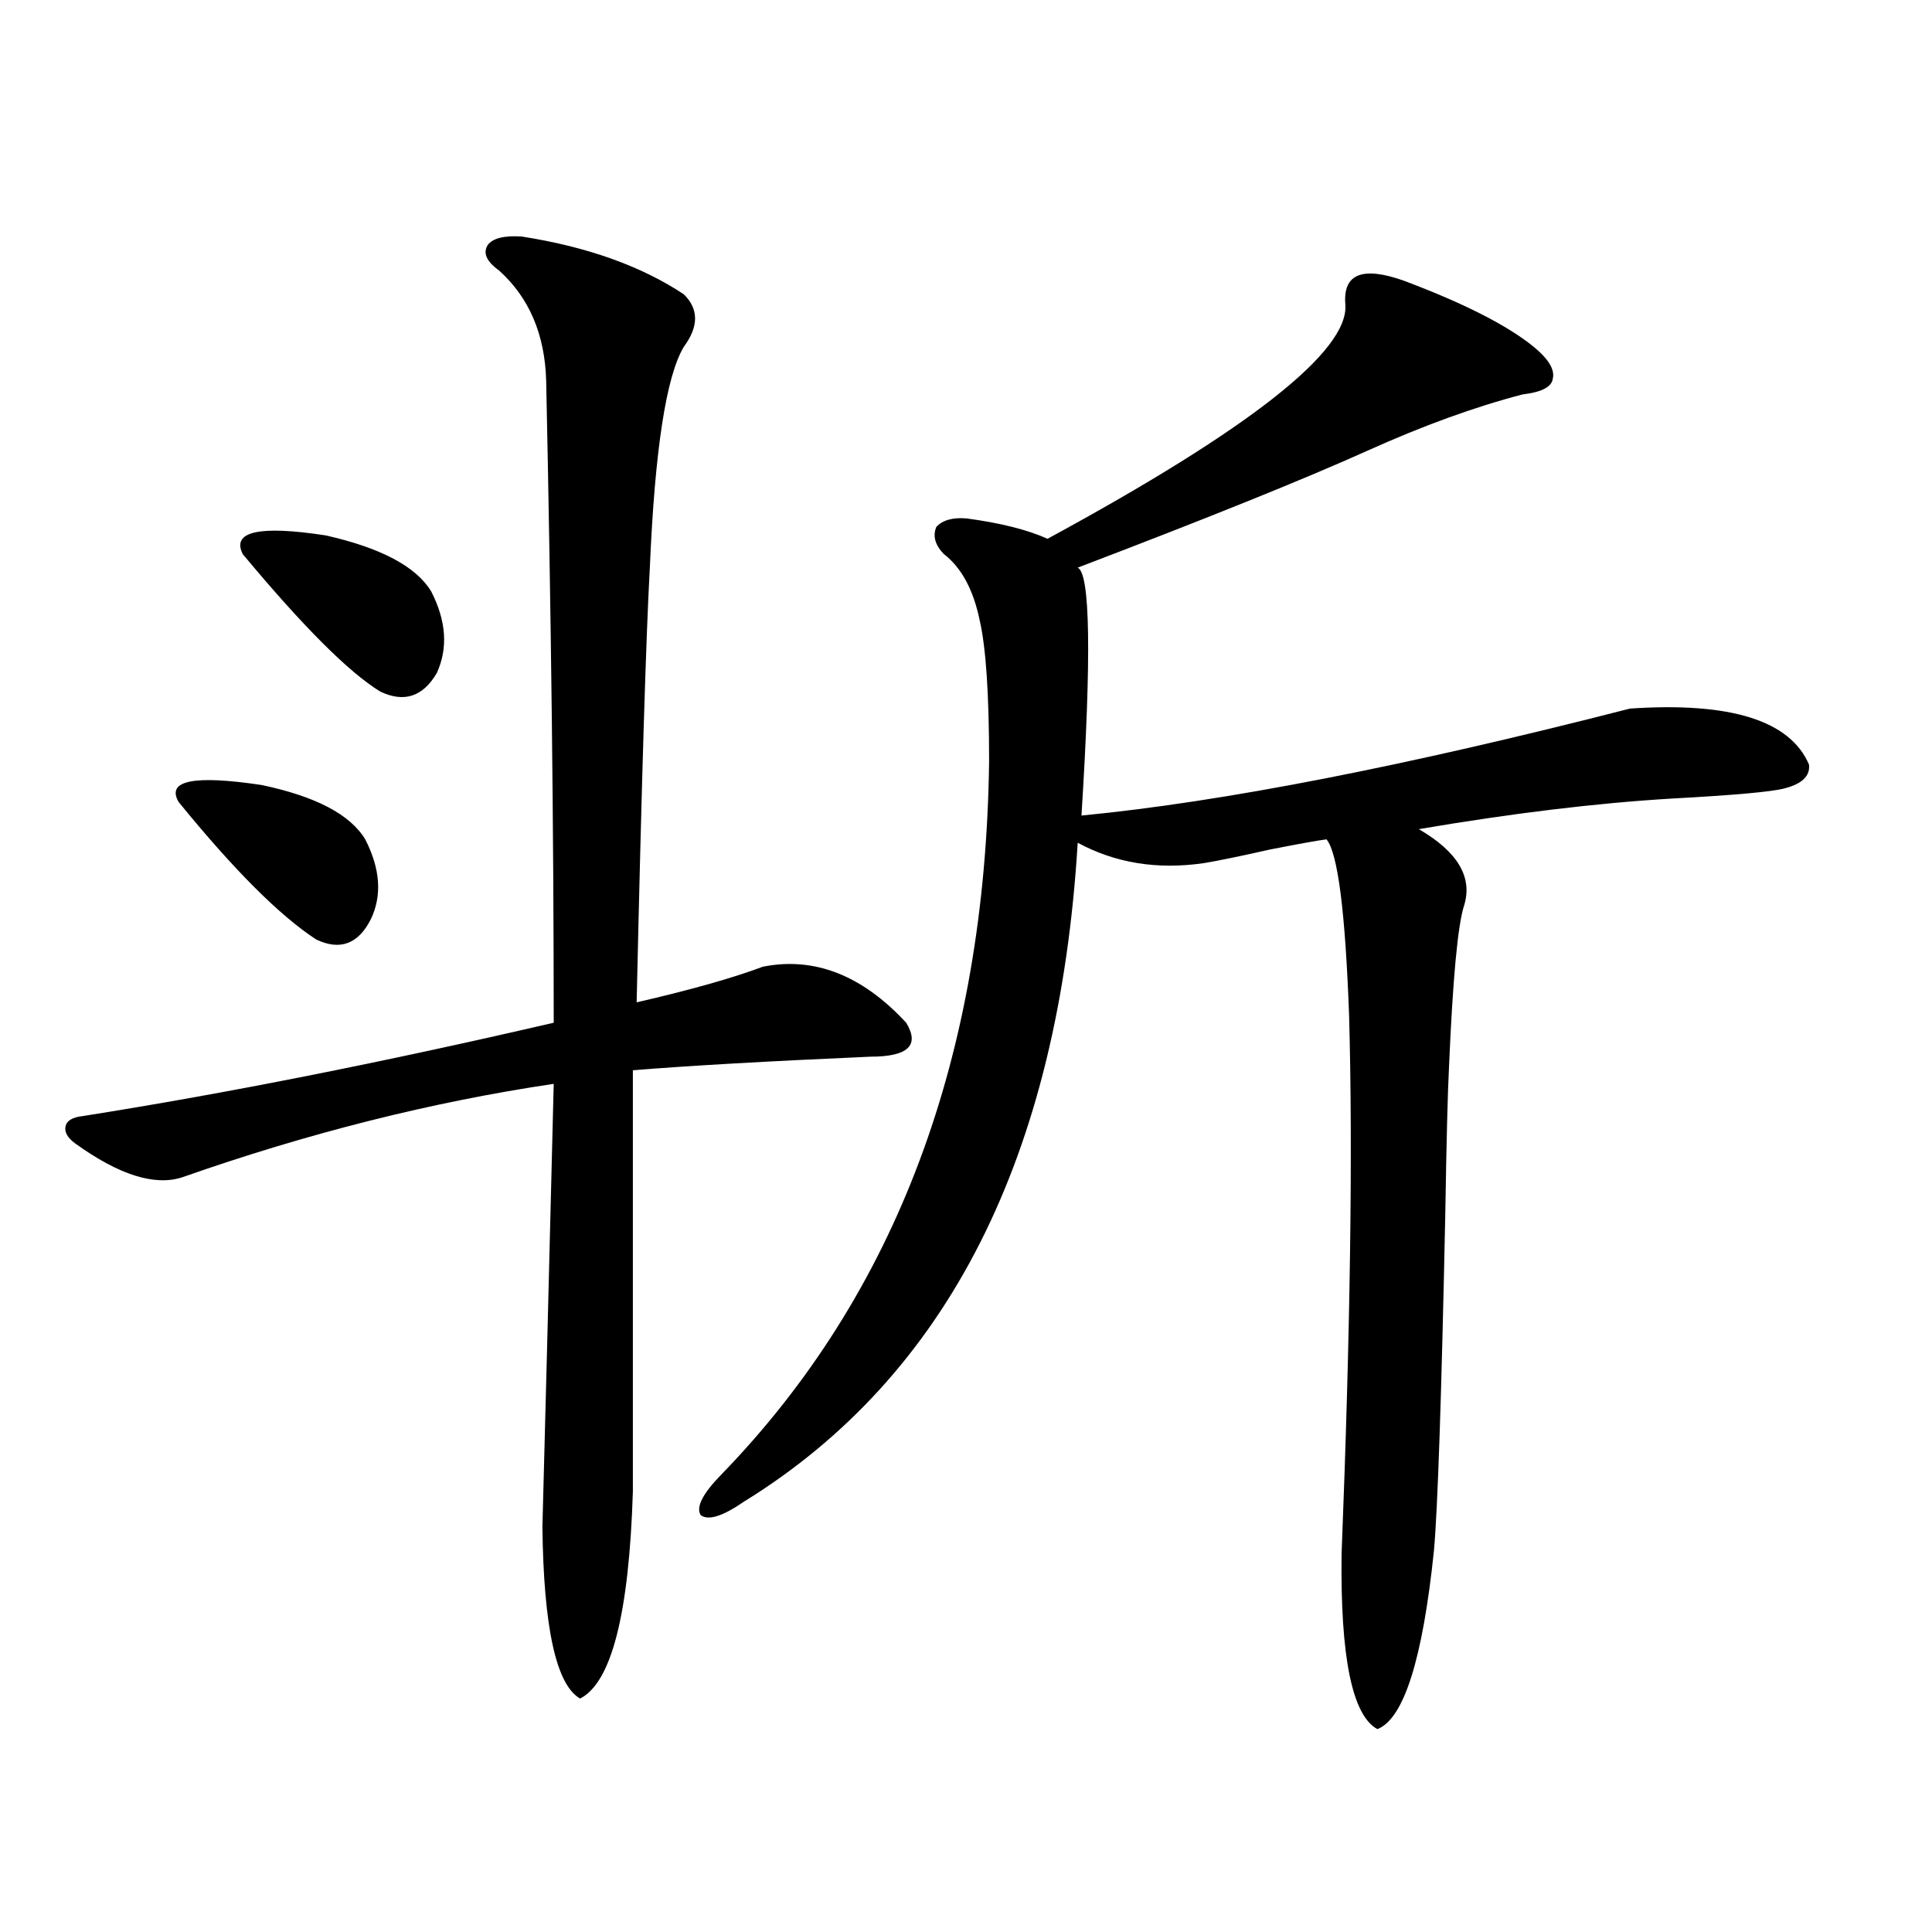 <?xml version="1.0" encoding="utf-8"?>
<!-- Generator: Adobe Illustrator 16.0.0, SVG Export Plug-In . SVG Version: 6.00 Build 0)  -->
<!DOCTYPE svg PUBLIC "-//W3C//DTD SVG 1.1//EN" "http://www.w3.org/Graphics/SVG/1.1/DTD/svg11.dtd">
<svg version="1.1" id="图层_1" xmlns="http://www.w3.org/2000/svg" xmlns:xlink="http://www.w3.org/1999/xlink" x="0px" y="0px"
	 width="1000px" height="1000px" viewBox="0 0 1000 1000" enable-background="new 0 0 1000 1000" xml:space="preserve">
<path d="M38.804,591.762c-3.902-2.925-5.533-5.851-4.878-8.789c0.641-2.925,3.567-4.683,8.78-5.273
	c74.145-11.714,155.438-27.823,243.896-48.34c0-99.015-1.311-209.757-3.902-332.227c-0.655-24.019-8.78-43.066-24.39-57.129
	c-6.509-4.683-8.46-9.077-5.854-13.184c2.592-3.516,8.445-4.972,17.561-4.395c33.811,5.273,61.782,15.243,83.9,29.883
	c7.805,7.622,7.805,16.699,0,27.246c-9.115,15.243-14.969,53.325-17.561,114.258c-1.951,35.156-4.237,110.165-6.829,225
	c27.957-6.44,49.755-12.593,65.364-18.457c26.661-5.273,51.371,4.395,74.145,29.004c7.149,11.728,0.976,17.578-18.536,17.578
	c-53.337,2.349-94.312,4.696-122.924,7.031v217.969c-1.951,63.281-11.066,99.015-27.316,107.227
	c-12.362-7.031-18.871-36.626-19.512-88.77c1.296-47.461,3.247-123.926,5.854-229.395c-63.093,9.38-127.161,25.488-192.19,48.34
	C80.099,614.036,61.563,608.173,38.804,591.762z M189.044,434.438c7.805,15.243,8.78,29.004,2.927,41.309
	c-6.509,12.896-15.944,16.411-28.292,10.547c-18.871-12.305-42.605-36.035-71.218-71.191c-6.509-11.124,7.805-14.063,42.926-8.789
	C163.344,412.177,181.239,421.556,189.044,434.438z M223.189,306.117c7.805,15.243,8.78,29.306,2.927,42.188
	c-7.164,12.305-16.92,15.532-29.268,9.668c-16.265-9.956-39.999-33.687-71.218-71.191c-5.854-11.714,8.445-14.941,42.926-9.668
	C197.169,283.567,215.385,293.235,223.189,306.117z M726.592,145.277c31.219,11.728,53.657,23.153,67.315,34.277
	c7.805,6.454,11.052,12.017,9.756,16.699c-0.655,4.106-5.854,6.743-15.609,7.91c-24.725,6.454-51.386,16.122-79.998,29.004
	c-32.529,14.653-82.604,34.868-150.24,60.645c6.494,2.938,7.149,45.703,1.951,128.32c72.834-7.031,167.466-25.488,283.896-55.371
	c52.026-3.516,82.925,6.152,92.681,29.004c0.641,5.864-3.582,9.97-12.683,12.305c-6.509,1.758-26.021,3.516-58.535,5.273
	c-39.023,2.349-82.604,7.622-130.729,15.82c20.152,11.728,27.957,24.911,23.414,39.551c-3.262,9.97-5.854,37.793-7.805,83.496
	c-0.655,12.305-1.311,38.095-1.951,77.344c-1.951,93.755-3.902,151.474-5.854,173.145c-5.854,56.25-15.609,87.012-29.268,92.285
	c-13.018-7.031-19.191-37.216-18.536-90.527c4.543-115.425,5.854-208.301,3.902-278.613c-1.951-53.901-5.854-84.375-11.707-91.406
	c-4.558,0.591-14.313,2.349-29.268,5.273c-15.609,3.516-26.996,5.864-34.146,7.031c-24.069,3.516-45.853,0-65.364-10.547
	c-9.756,162.31-67.315,275.977-172.679,341.016c-11.066,7.622-18.536,9.97-22.438,7.031c-2.606-4.093,0.976-11.124,10.731-21.094
	c90.395-93.164,136.582-216.211,138.533-369.141c0-34.565-1.631-58.887-4.878-72.949c-3.262-15.82-9.436-27.246-18.536-34.277
	c-4.558-4.683-5.854-9.366-3.902-14.063c3.247-3.516,8.445-4.972,15.609-4.395c17.561,2.349,31.539,5.864,41.95,10.547
	c104.708-56.827,156.094-97.257,154.143-121.289C695.038,141.762,705.129,137.669,726.592,145.277z"/>
</svg>
